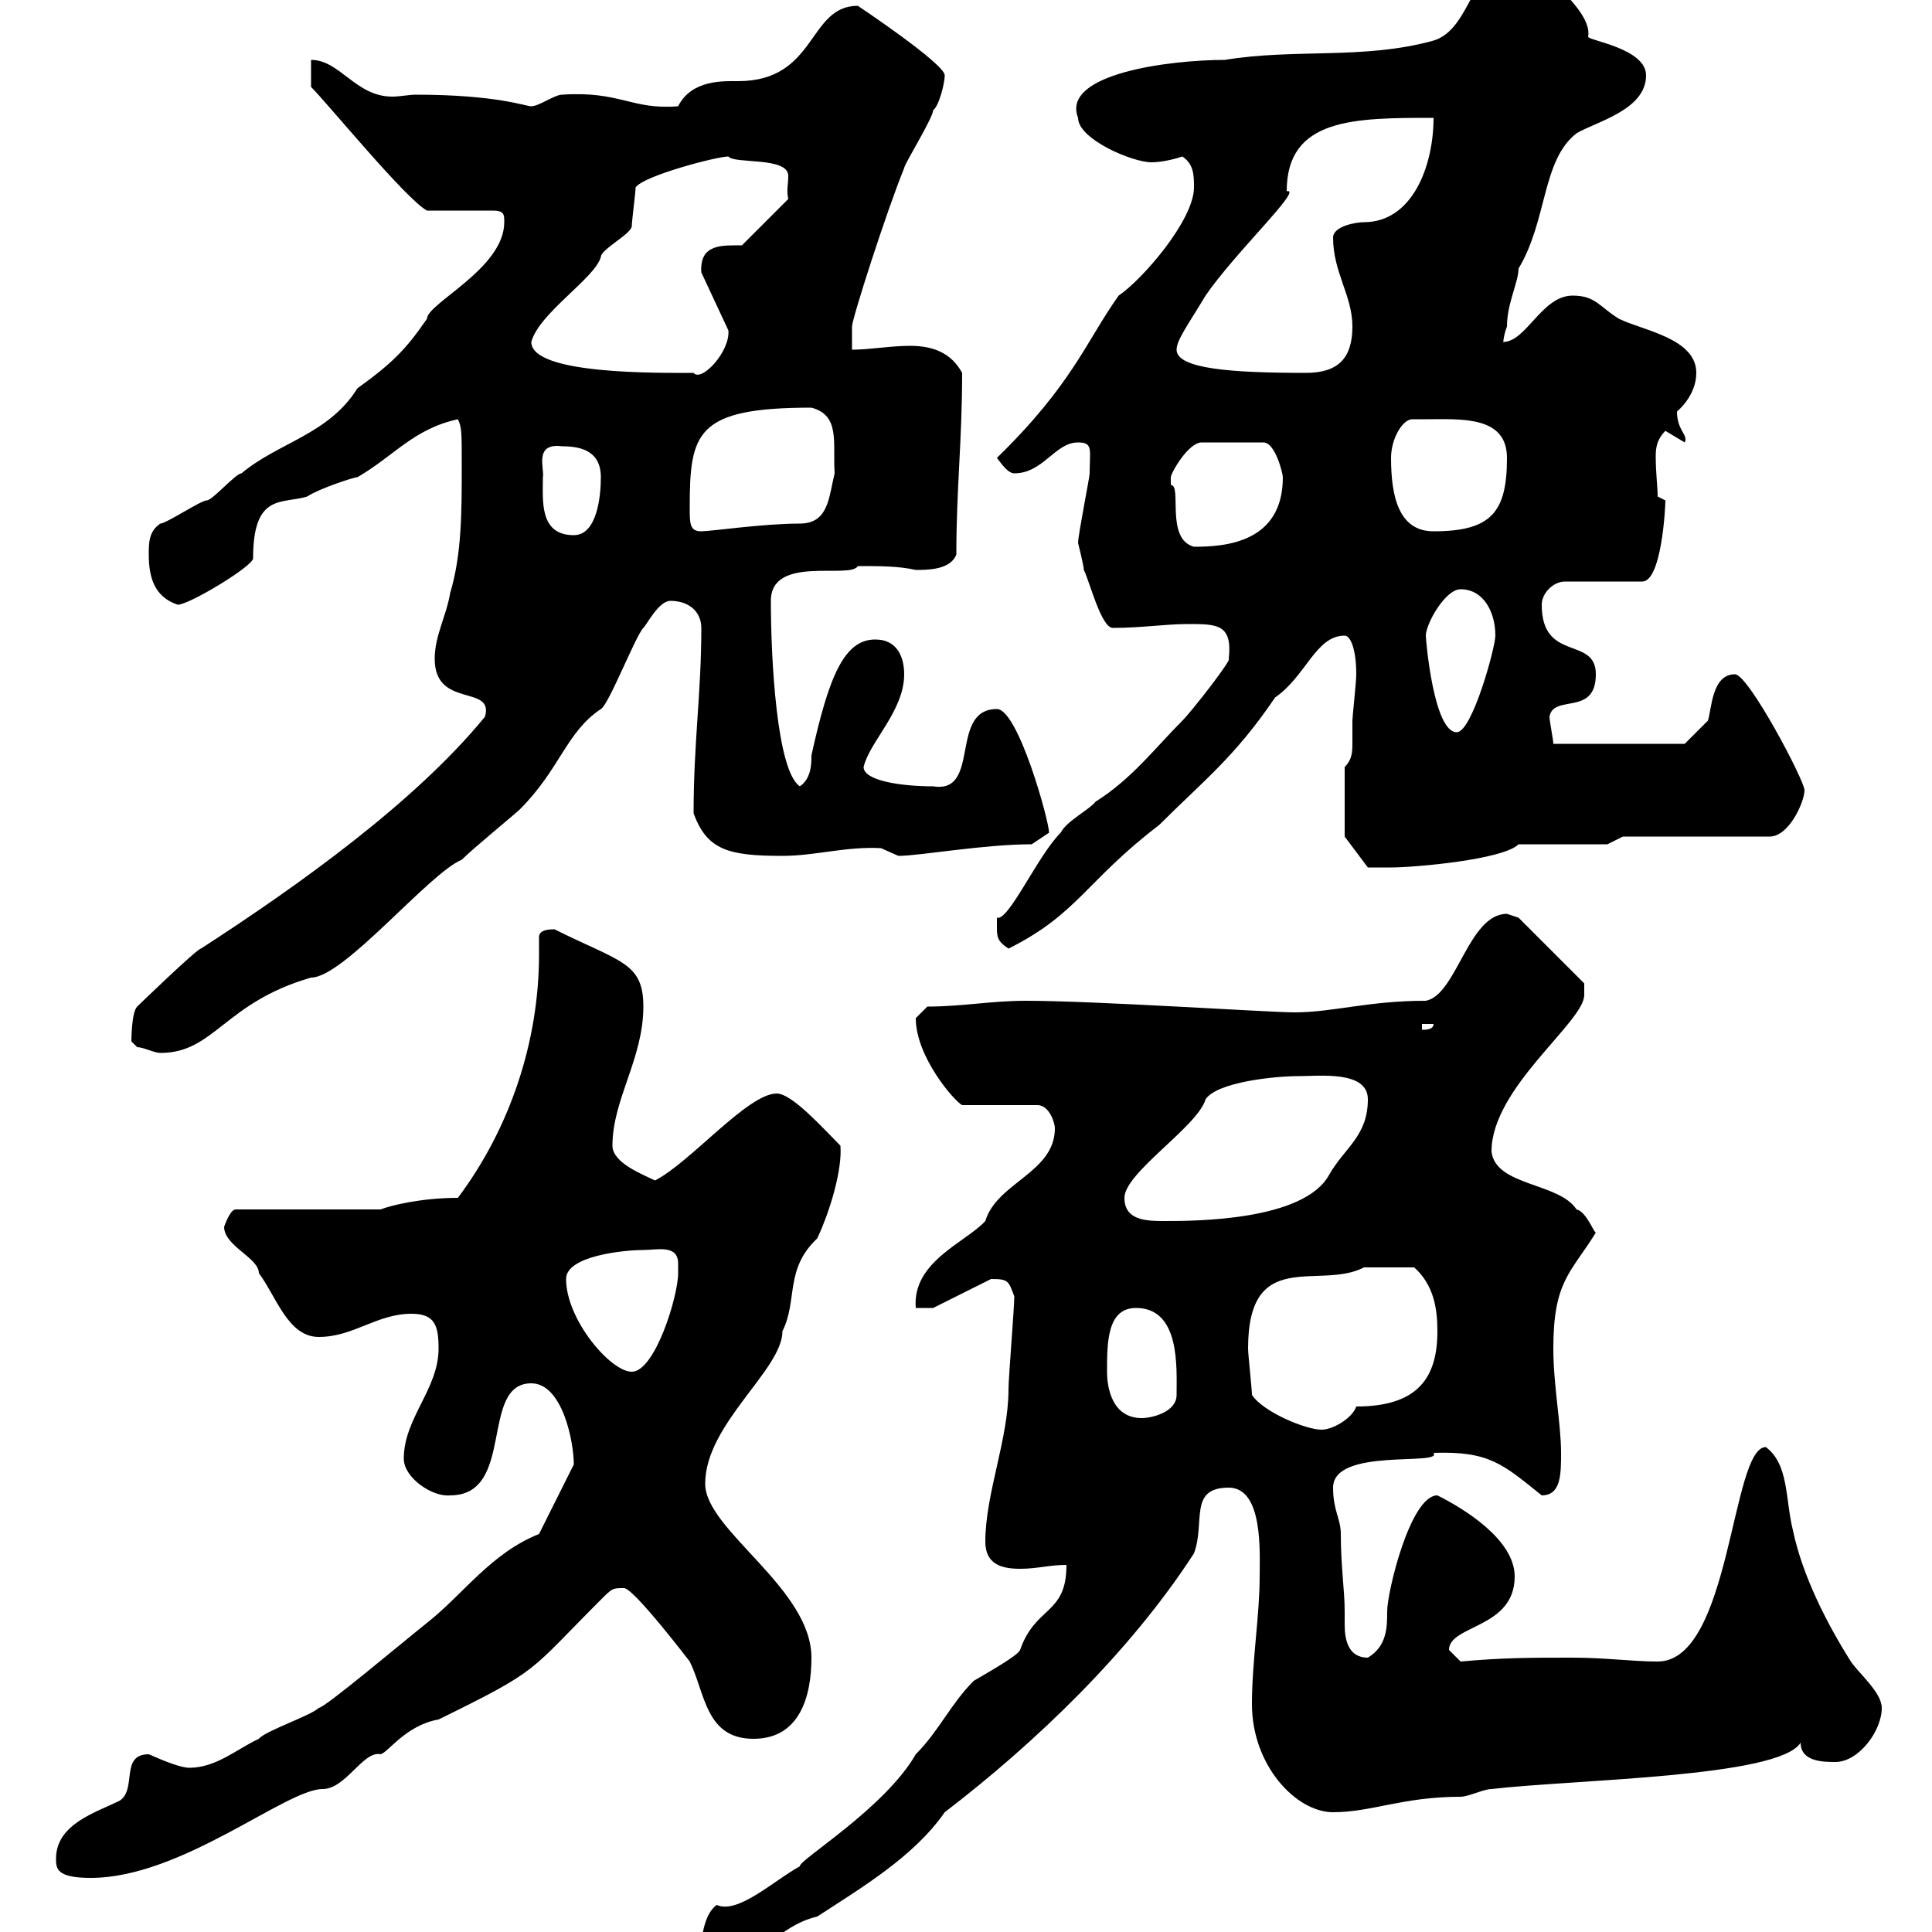 <svg xmlns="http://www.w3.org/2000/svg" xmlns:xlink="http://www.w3.org/1999/xlink" width="300" height="300"><path d="M108.90 302.40C108.90 303 110.70 306 112.50 306C117.90 304.50 120.60 299.10 126.90 297.60C133.80 293.10 141.90 288.30 146.70 281.40C160.80 270.60 175.50 256.50 185.40 241.20C187.20 236.40 184.50 231 190.80 231C196.20 231 195.60 241.20 195.60 244.80C195.60 250.80 194.40 258 194.40 264.60C194.40 274.20 201.30 281.40 207 281.40C213 281.40 217.80 279 226.80 279C228 279 230.40 277.80 231.60 277.80C244.50 276.30 276.30 276 279.60 270.60C279.60 273.60 283.20 273.60 285 273.60C288.60 273.60 292.20 268.80 292.20 265.20C292.20 262.80 288.60 259.80 287.40 258C283.80 252.30 279.90 244.80 278.40 237.60C277.20 232.80 277.80 227.40 274.20 224.70C268.80 224.70 268.80 258 257.40 258C253.50 258 249.30 257.40 244.20 257.40C237.60 257.40 233.40 257.40 226.80 258C226.80 258 225 256.20 225 256.20C225 252.30 235.20 252.90 235.20 244.80C235.20 239.10 227.40 234.30 223.20 232.20C219 232.20 215.40 247.20 215.40 250.20C215.40 252.60 215.40 255.60 212.40 257.40C209.40 257.40 208.80 254.70 208.80 252.30C208.80 251.70 208.80 250.80 208.80 250.20C208.80 246.90 208.20 243.30 208.20 238.20C208.20 235.80 207 234.60 207 231C207 224.70 224.10 227.70 222.60 225.60C231.30 225.30 233.40 227.40 239.40 232.20C242.40 232.20 242.40 228.90 242.40 225.60C242.40 221.10 241.20 215.10 241.20 209.40C241.20 198.90 243.90 197.70 247.80 191.40C247.50 191.40 246.30 188.10 244.80 187.80C242.10 183.60 232.20 184.20 231.60 178.80C231.60 168.90 246 158.70 246 154.50C246 154.50 246 152.70 246 152.70L235.80 142.50C235.80 142.50 234 141.90 234 141.90C228 141.90 226.20 154.50 221.40 155.40C212.40 155.40 207 157.20 201 157.20C197.10 157.20 170.10 155.40 159.30 155.40C153.90 155.40 149.40 156.30 144 156.30C144 156.30 142.20 158.10 142.20 158.10C142.20 164.10 148.20 171 149.40 171.60L161.10 171.60C162.90 171.60 163.80 174.30 163.80 175.20C163.80 182.10 154.80 183.60 153 189.60C150 192.90 141.60 195.90 142.20 203.10L144.90 203.10L153.90 198.60C156.60 198.60 156.60 198.90 157.50 201.30C157.50 203.10 156.60 213.90 156.60 215.70C156.60 223.50 153 231.90 153 239.40C153 243 155.70 243.60 158.40 243.60C161.10 243.60 162.90 243 165.60 243C165.60 250.80 160.80 249.30 158.40 256.20C158.10 257.10 152.70 260.10 151.20 261C147.60 264.60 145.80 268.80 142.20 272.40C137.40 280.80 123.90 288.90 124.20 289.80C120.30 291.90 114.60 297.30 111.30 295.80C109.50 297 108.90 300.60 108.90 302.40ZM8.70 288.60C8.70 290.10 8.70 291.60 14.10 291.60C28.20 291.60 44.40 277.80 50.10 277.80C53.70 277.80 56.40 271.80 59.10 272.40C60.30 272.10 63 267.90 68.10 267C84 259.20 81.90 259.80 93.30 248.40C95.10 246.60 95.10 246.60 96.90 246.60C98.40 246.60 107.10 258 107.10 258C109.50 262.80 109.50 270 117 270C124.20 270 126 263.40 126 257.40C126 246.60 109.50 237.60 109.50 230.40C109.50 221.10 121.50 212.70 121.50 206.70C123.90 201.90 121.80 197.10 126.90 192.30C129 187.80 130.80 181.50 130.50 177.90C127.80 175.20 123 169.80 120.60 169.80C116.10 169.80 107.10 180.60 101.70 183.30C99.90 182.40 95.10 180.60 95.10 177.90C95.10 170.70 99.90 164.40 99.90 156.30C99.90 149.40 96.30 149.40 86.10 144.30C85.50 144.30 83.70 144.30 83.70 145.50C83.70 146.40 83.70 147.60 83.70 148.20C83.70 161.70 79.20 175.20 71.10 186C65.40 186 60.60 187.20 59.10 187.80L36.60 187.80C35.70 187.80 34.80 190.50 34.80 190.50C34.80 193.50 40.20 195.30 40.20 197.70C42.90 201.30 44.70 207.60 49.50 207.60C54.90 207.60 58.50 204 63.90 204C67.50 204 68.10 205.80 68.10 209.40C68.10 215.70 62.70 220.20 62.70 226.50C62.70 229.50 67.20 232.50 69.90 232.20C80.10 232.20 74.40 214.80 82.50 214.80C87.30 214.80 89.10 223.80 89.10 227.40L83.70 238.20C76.20 241.20 72 247.50 66.30 252C61.80 255.60 50.40 265.20 49.50 265.20C48.30 266.40 41.10 268.80 40.20 270C36.90 271.50 33.60 274.50 29.40 274.50C28.20 274.50 25.80 273.60 23.10 272.40C18.60 272.40 21.30 277.80 18.60 279.60C15 281.40 8.70 283.20 8.70 288.60ZM194.40 216.60C194.40 215.70 193.80 210.30 193.80 209.40C193.80 193.50 204.90 200.40 211.80 196.80C212.40 196.80 216.60 196.80 219.60 196.80C222.60 199.50 223.20 203.10 223.20 206.70C223.20 213.90 220.20 218.40 210.60 218.40C210 220.20 207 222 205.20 222C202.80 222 196.20 219.30 194.40 216.60ZM171.90 213C171.90 208.50 171.90 203.10 176.40 203.10C183.30 203.10 182.70 212.40 182.70 216.60C182.70 219.30 178.80 220.20 177.30 220.20C172.80 220.20 171.90 215.70 171.90 213ZM87.90 198.60C87.90 195 96.90 194.10 99.90 194.10C102 194.10 105.30 193.20 105.30 196.20C105.30 196.80 105.30 197.70 105.30 197.70C105.30 201.30 101.70 213 98.10 213C94.80 213 87.90 204.90 87.90 198.60ZM174.60 186C174.60 182.10 186 174.90 187.20 170.70C189 168 198 167.10 201.60 167.10C204.90 167.10 212.40 166.20 212.40 170.70C212.40 176.40 208.80 178.20 206.40 182.40C202.50 189.60 185.40 189.60 180.90 189.60C178.20 189.60 174.60 189.60 174.60 186ZM20.40 161.70L21.30 162.60C22.20 162.60 24 163.50 24.90 163.50C33.30 163.50 34.80 155.70 48.30 151.80C53.40 151.80 66.60 135.60 71.70 133.50C73.50 131.70 80.10 126.30 80.70 125.70C87 119.40 87.90 113.70 93.30 110.10C94.50 109.50 98.70 98.70 99.90 97.50C100.50 96.90 102.30 93.30 104.10 93.30C107.10 93.30 108.90 95.10 108.90 97.50C108.90 107.70 107.70 115.20 107.70 126.30C109.80 132 113.10 132.90 121.50 132.90C126.60 132.90 131.40 131.40 136.80 131.70C136.80 131.70 139.50 132.90 139.50 132.90C142.80 132.90 152.70 131.10 160.20 131.10L162.90 129.30C162.90 127.50 158.10 110.10 154.80 110.10C147.30 110.10 152.40 123.30 144.90 122.10C139.80 122.10 134.10 121.20 134.10 119.10C135 115.20 140.40 110.40 140.40 104.70C140.40 102.30 139.50 99.30 135.90 99.30C131.10 99.30 128.70 105 126 117.30C126 118.50 126 120.90 124.20 122.10C120.60 119.70 119.70 102.30 119.70 93.30C119.70 86.10 132 90 133.20 87.90C136.80 87.90 139.50 87.90 142.20 88.50C144 88.50 147.60 88.50 148.50 86.10C148.50 75.90 149.40 68.40 149.40 57.90C147.60 54.60 144.60 53.70 141.30 53.70C138.30 53.70 135 54.30 132.30 54.30L132.30 50.70C132.30 49.50 137.70 32.70 140.40 26.10C140.40 25.50 144.90 18.30 144.90 17.10C145.80 16.50 146.70 12.90 146.70 11.70C146.70 9.90 133.20 0.90 133.20 0.90C125.40 0.90 126.90 12.60 114.60 12.60C112.50 12.60 107.40 12.30 105.30 16.50C98.10 17.10 96.30 14.10 87.30 14.70C86.10 14.70 83.70 16.50 82.50 16.50C81.60 16.50 77.10 14.70 64.50 14.70C63.60 14.70 62.10 15 60.90 15C55.20 15 52.80 9.30 48.30 9.30L48.30 13.50C51 16.20 63 30.90 66.30 32.70L76.50 32.70C78.30 32.70 78.30 33.30 78.30 34.50C78.30 41.70 66.30 47.10 66.30 49.50C63 54.30 60.90 56.40 55.50 60.30C51 67.50 43.20 68.70 37.50 73.50C36.60 73.50 33 77.70 32.10 77.70C31.20 77.70 25.80 81.30 24.90 81.30C23.10 82.50 23.10 84.30 23.10 86.10C23.10 89.70 24 92.70 27.60 93.90C29.40 93.90 39.30 87.90 39.30 86.70C39.30 76.50 43.80 78.30 47.70 77.10C49.50 75.90 54.90 74.10 55.50 74.10C61.20 70.80 64.20 66.60 71.10 65.10C71.70 66.30 71.70 67.20 71.70 72.30C71.70 79.50 71.70 86.10 69.90 92.10C69.30 95.70 67.50 98.70 67.50 102.30C67.50 110.10 76.80 106.20 75.30 111.30C64.50 124.50 46.50 137.40 31.20 147.30C30.60 147.30 21.30 156.30 21.30 156.30C20.40 157.20 20.40 161.70 20.40 161.70ZM220.80 159L222.60 159C222.60 159.90 221.40 159.90 220.80 159.90ZM154.80 143.70C154.80 145.50 154.80 146.10 156.60 147.30C167.40 141.90 168.60 136.80 180 128.10C186.90 121.20 191.70 117.60 198 108.30C202.80 105 204.30 98.70 208.80 98.70C209.70 98.70 210.60 100.80 210.60 104.70C210.60 105.90 210 111.30 210 111.90C210 112.50 210 114 210 115.20C210 116.70 210 117.90 208.80 119.10L208.80 129.90L212.40 134.70C212.40 134.70 215.40 134.70 216 134.70C219.60 134.70 233.40 133.50 235.80 131.10L249.60 131.10L252 129.90L274.80 129.90C277.80 129.90 280.20 124.50 280.20 122.70C280.20 121.20 271.50 104.70 269.40 104.70C265.80 104.70 265.80 110.10 265.20 111.90C264 113.10 261.60 115.50 261.60 115.50L241.20 115.50C241.20 114.90 240.60 111.90 240.60 111.30C241.20 107.70 247.80 111.30 247.80 104.70C247.80 98.70 239.40 102.90 239.40 93.90C239.40 92.10 241.20 90.30 243 90.30L255 90.30C258 90.30 258.60 78.90 258.60 77.70L257.40 77.10C257.40 75.60 257.10 73.50 257.10 70.80C257.10 69.30 257.40 68.10 258.60 66.90L261.60 68.70C262.20 67.50 260.40 66.90 260.40 63.90C260.40 63.90 263.40 61.50 263.40 57.90C263.40 52.50 255 51.30 251.40 49.50C248.40 47.70 247.80 45.90 244.20 45.90C239.40 45.90 237 53.10 233.40 53.10C233.40 53.70 233.40 52.20 234 50.70C234 47.10 235.80 43.80 235.80 41.70C240.30 34.20 239.40 24.90 244.80 20.70C247.80 18.90 255.60 17.10 255.60 11.70C255.60 7.50 246.60 6.30 246.60 5.70C247.50 1.50 237.30-6.30 235.20-6.30C228.60-6.30 228.60 4.50 222.60 6.30C211.80 9.30 201 7.50 190.20 9.30C181.80 9.30 164.70 11.40 167.40 18.30C167.40 21.60 175.80 25.20 178.80 25.20C180 25.20 181.80 24.90 183.60 24.30C185.40 25.50 185.40 27.30 185.40 29.10C185.40 34.20 177.30 43.50 173.70 45.90C168.60 53.10 166.50 59.70 154.80 71.10C155.70 72.30 156.60 73.50 157.50 73.50C162 73.50 163.80 68.70 167.40 68.70C169.80 68.70 169.20 69.90 169.20 73.50C169.20 74.10 167.40 83.10 167.40 84.30C167.40 84.30 168.30 87.90 168.30 88.50C169.20 90.30 171 97.50 172.80 97.50C177.30 97.50 180.90 96.90 184.50 96.90C189 96.90 191.40 96.90 190.80 102.30C191.40 102.30 185.10 110.40 183.60 111.90C179.40 116.10 175.80 120.90 170.10 124.50C169.20 125.70 165.60 127.50 164.70 129.30C161.10 132.90 156.60 143.10 154.80 142.50C154.80 142.50 154.80 143.70 154.80 143.70ZM221.40 98.70C221.40 96.90 224.40 91.50 226.80 91.50C230.40 91.50 232.20 95.10 232.20 98.70C232.20 100.50 228.60 113.70 226.20 113.70C222.60 113.70 221.40 99.30 221.40 98.70ZM181.80 74.10C181.80 73.50 184.50 68.70 186.60 68.70L196.20 68.70C198 68.70 199.20 73.50 199.20 74.10C199.20 84.30 190.20 84.90 185.40 84.90C180.90 83.70 183.60 75.30 181.80 75.30C181.80 75.30 181.80 75.30 181.80 74.10ZM84.30 74.10C84.60 72.90 82.80 68.70 87.30 69.30C90 69.30 93.30 69.90 93.30 74.10C93.30 77.10 92.70 83.10 89.10 83.10C83.70 83.10 84.30 77.70 84.30 74.10ZM107.10 78.90C107.10 67.20 108 63.30 126 63.30C130.50 64.50 129.30 68.70 129.60 73.50C128.70 77.10 128.70 81.30 124.20 81.30C118.50 81.30 110.40 82.50 108.90 82.50C107.10 82.50 107.10 81.30 107.10 78.90ZM216 71.10C216 68.10 217.80 65.10 219.30 65.10C220.20 65.10 220.80 65.10 221.40 65.10C226.80 65.10 234 64.50 234 71.10C234 79.50 231.60 82.50 222.60 82.50C217.20 82.50 216 77.10 216 71.10ZM82.50 53.10C83.70 48.60 92.40 43.20 93.30 39.90C93.30 38.70 98.10 36.30 98.10 35.10C98.10 34.50 98.70 29.70 98.70 29.10C99.90 27.30 111.30 24.30 113.10 24.30C114 25.50 122.40 24.30 122.40 27.30C122.40 28.80 122.10 29.40 122.40 30.90L115.20 38.10C112.20 38.10 108.60 37.80 108.90 42.30L113.10 51.30C113.40 54.60 108.90 59.40 107.70 57.90C102.30 57.90 82.50 58.20 82.50 53.10ZM182.70 54.30C182.70 52.80 184.50 50.40 187.20 45.90C191.70 39.30 202.50 29.10 199.80 29.70C199.80 18.30 210.30 18.30 222.60 18.30C222.60 25.80 219.30 34.50 211.80 34.50C210.60 34.50 207 35.10 207 36.90C207 42.30 210 45.90 210 50.70C210 55.50 207.90 57.90 202.80 57.90C191.40 57.90 182.70 57.30 182.70 54.30Z"/></svg>